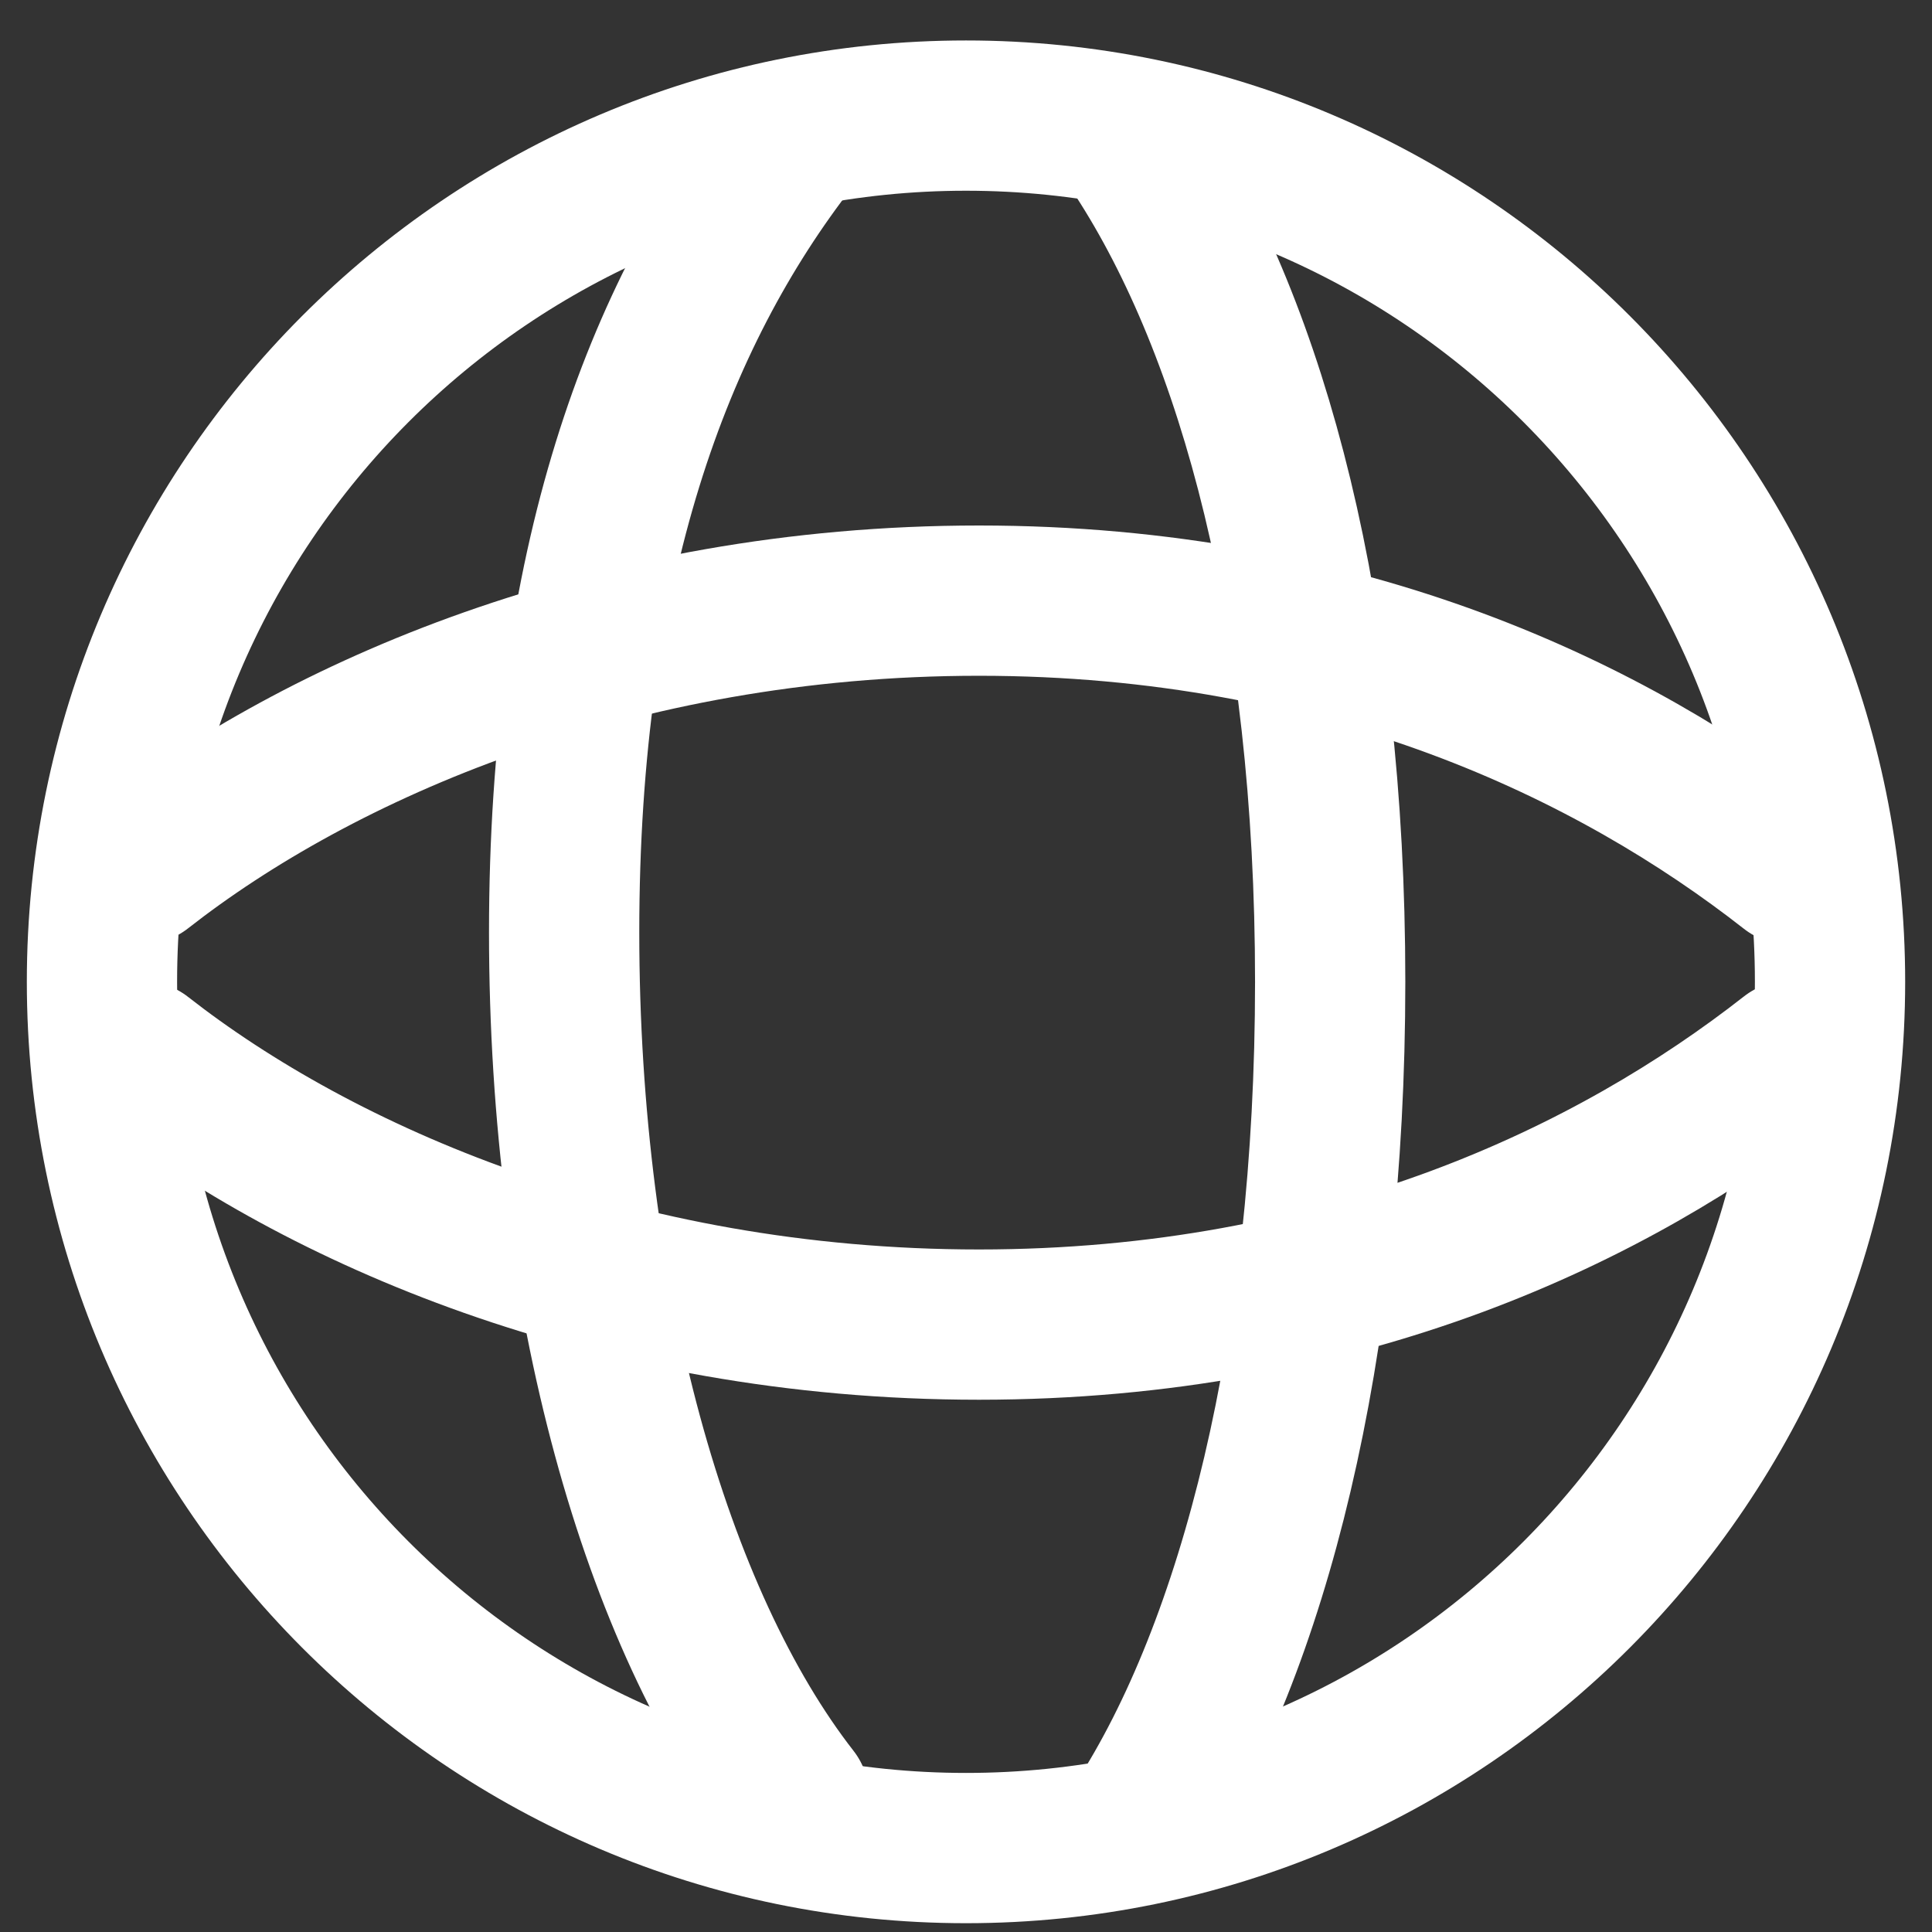 <svg width="18" height="18" viewBox="0 0 18 18" fill="none" xmlns="http://www.w3.org/2000/svg">
<rect x="0" y="0" width="18" height="18" fill="#333333" stroke="none"/>
<path d="M17.05 9.147C17.05 13.606 13.444 17.218 9 17.218C4.556 17.218 0.95 13.606 0.95 9.147C0.95 4.688 4.556 1.077 9 1.077C13.444 1.077 17.05 4.688 17.05 9.147Z" stroke="white" stroke-width="1.4"/>
<path d="M7.399 16.741C6.115 15.094 5.256 12.103 5.256 8.686C5.256 5.269 6.115 2.947 7.399 1.3" stroke="white" stroke-width="1.4" stroke-linecap="round" stroke-linejoin="round"/>
<path d="M10.607 16.995C11.677 15.348 12.393 12.564 12.393 9.147C12.393 5.73 11.677 3.089 10.607 1.442" stroke="white" stroke-width="1.4" stroke-linecap="round" stroke-linejoin="round"/>
<path d="M1.322 8.097C2.965 6.81 5.712 5.596 9.121 5.596C12.53 5.596 15.036 6.815 16.679 8.102" stroke="white" stroke-width="1.4" stroke-linecap="round" stroke-linejoin="round"/>
<path d="M1.322 9.84C2.965 11.126 5.712 12.341 9.121 12.341C12.53 12.341 15.036 11.122 16.679 9.835" stroke="white" stroke-width="1.4" stroke-linecap="round" stroke-linejoin="round"/>
</svg>
